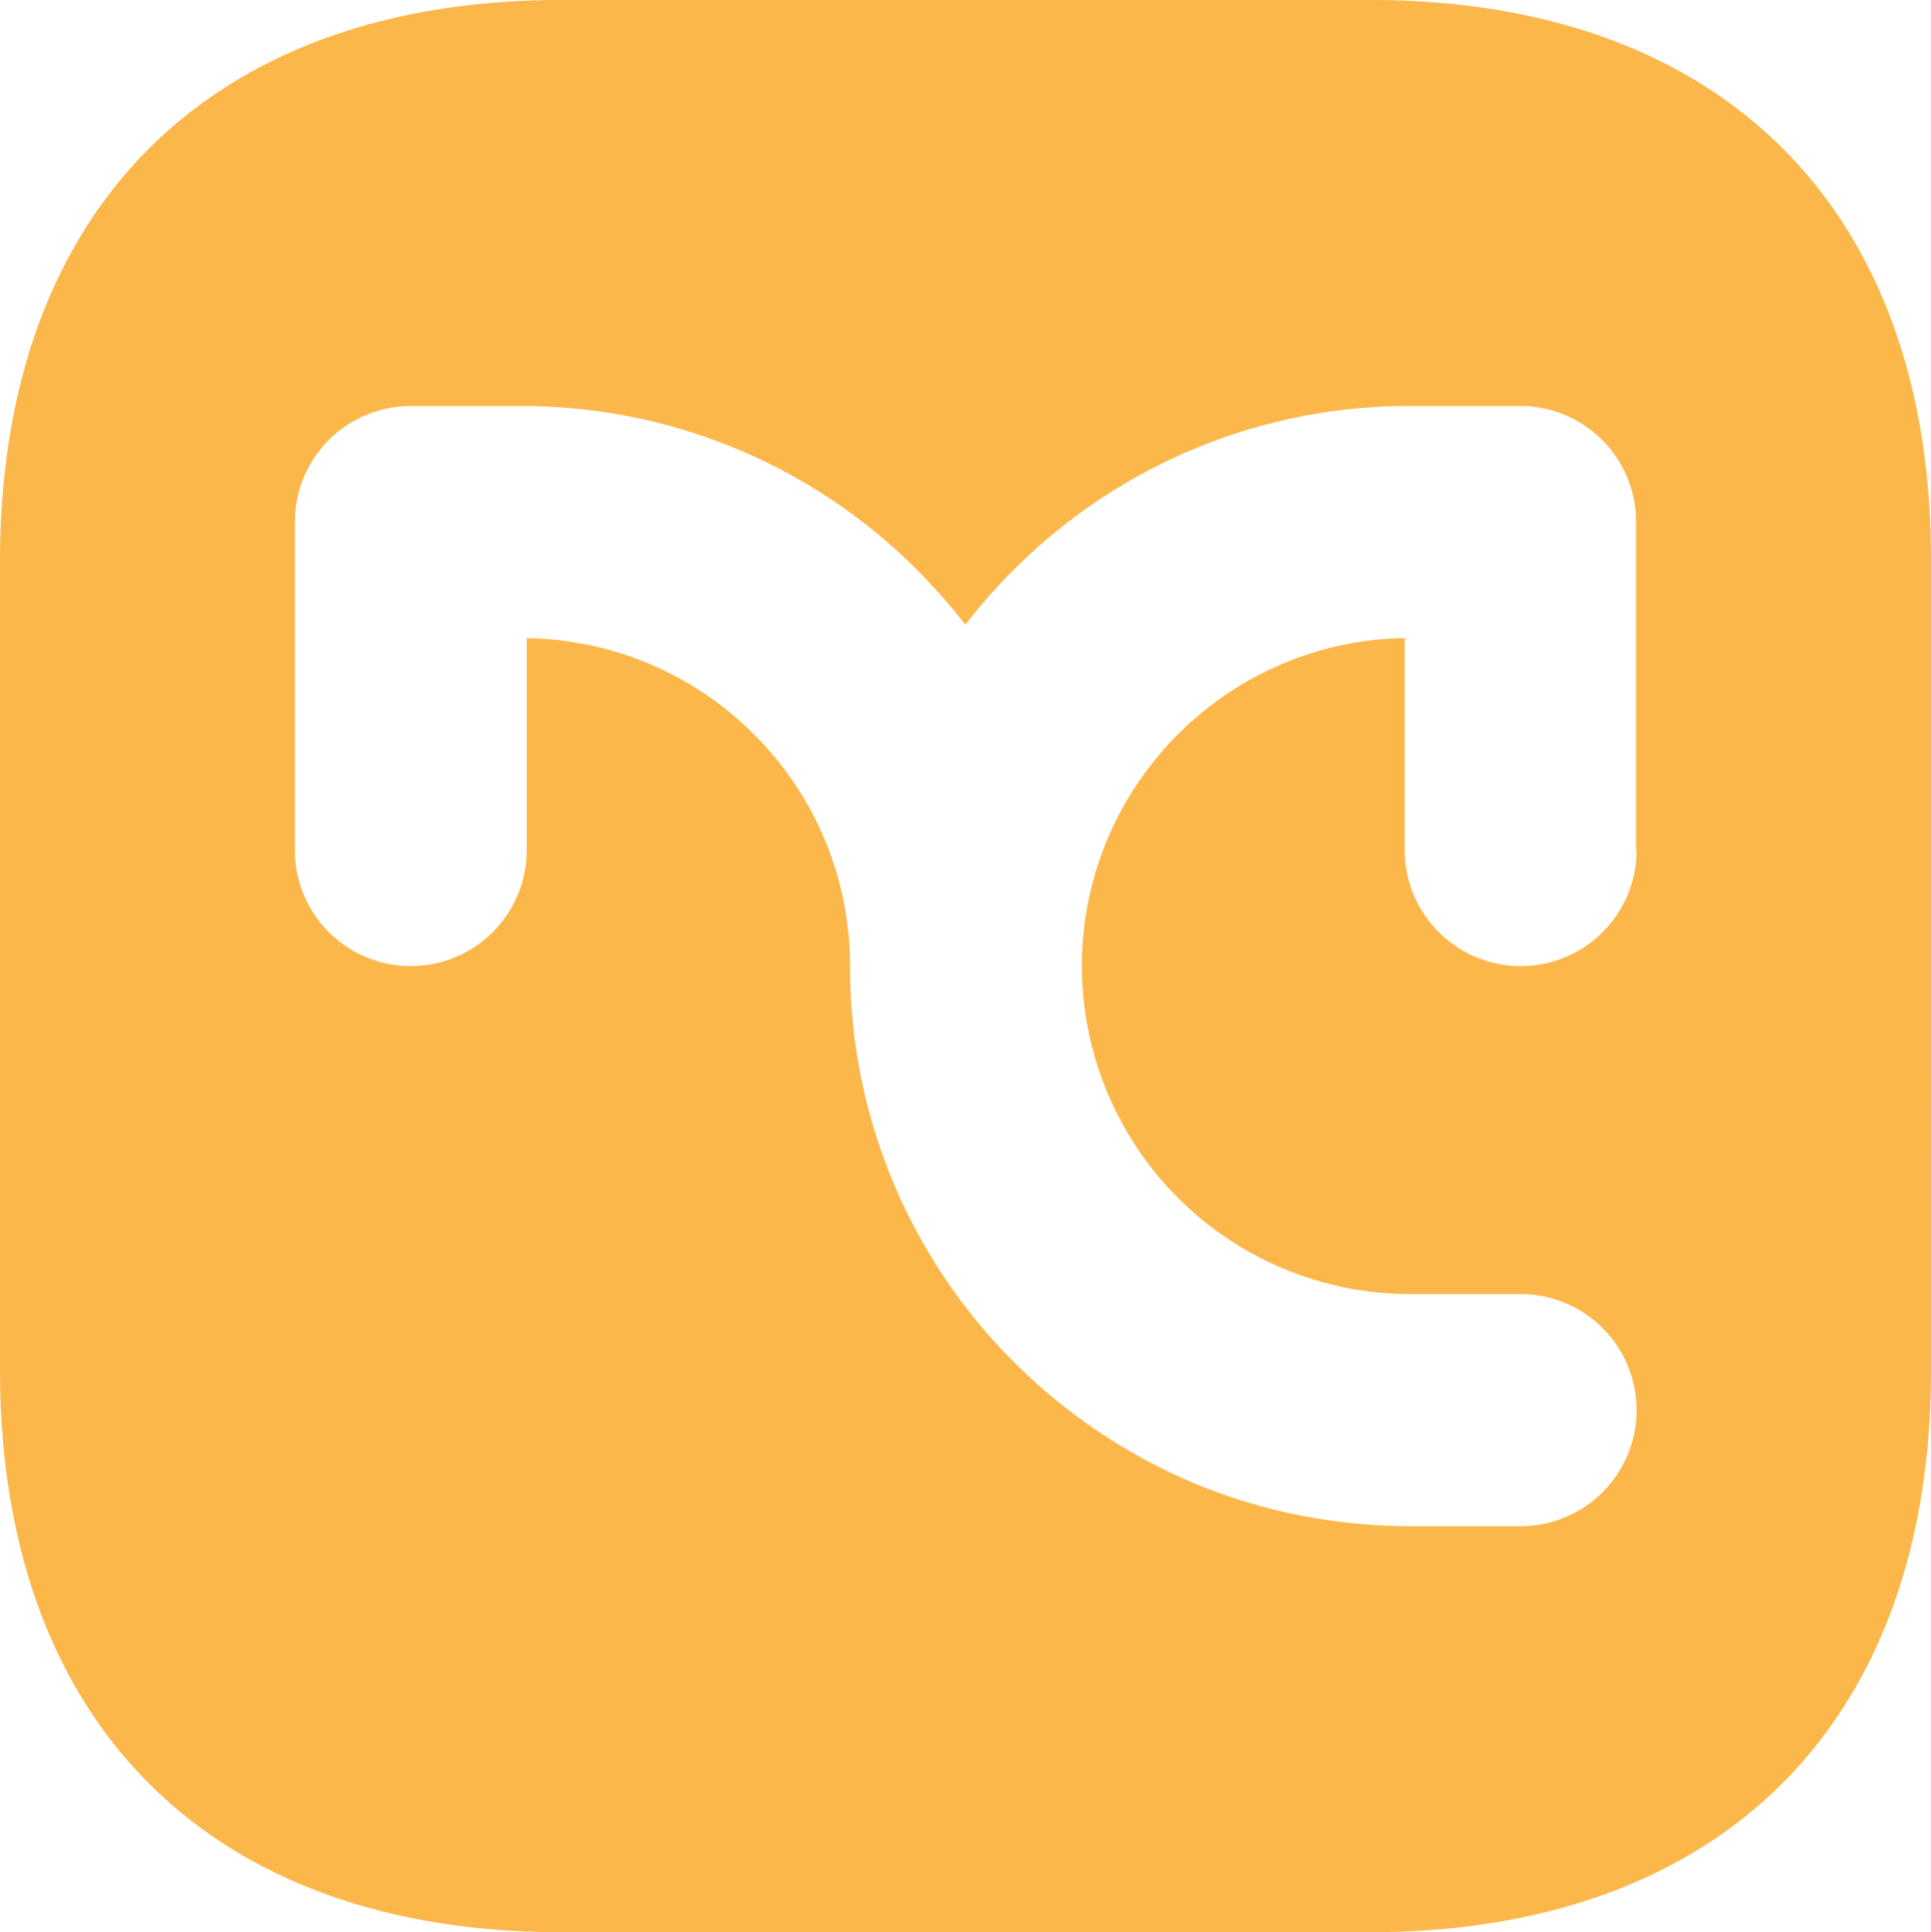 <svg xmlns="http://www.w3.org/2000/svg" viewBox="0 0 799.601 800"><defs><style>.cls-1{fill:#fcb74b;}</style></defs><g id="Layer_2" data-name="Layer 2"><g id="Layer_1-2" data-name="Layer 1"><path id="wishlist-favicon" class="cls-1" d="M567.6,0H232.4C86.8,0,0,86.8,0,232.4v334.8C0,713.2,86.8,800,232.4,800h334.8c145.6,0,232.4-86.8,232.4-232.4V232.4C800,86.8,713.2,0,567.6,0ZM677.7,352a48,48,0,0,1-96,0V264.2C507.8,265.3,448,325.8,448,400A135.929,135.929,0,0,0,583.8,535.8h45.9a48.05,48.05,0,0,1-.1,96.1h-48a241.144,241.144,0,0,1-45-4.8,228.649,228.649,0,0,1-43.1-13.4A233.904,233.904,0,0,1,419.9,564,230.956,230.956,0,0,1,352,400c0-64.4-45-118.4-105.2-132.3h-.1c-1.1-.2-2.2-.5-3.2-.7-.5-.1-1.1-.2-1.7-.3q-1.65-.3-3.3-.6a4.331,4.331,0,0,1-.5-.1c-1.5-.2-3-.5-4.5-.7h-.1c-1.1-.1-2.2-.3-3.3-.4H230c-3.9-.4-7.9-.6-11.9-.7V352a48,48,0,0,1-96,0V216.1a48.012,48.012,0,0,1,48-48H219c1.2,0,2.4,0,3.6.1a11.482,11.482,0,0,1,1.9.1h.3c1.5,0,3,.1,4.4.2h.4a230.848,230.848,0,0,1,150.2,67.5,251.733,251.733,0,0,1,20,22.7v-.1a223.447,223.447,0,0,1,19.9-22.6,230.998,230.998,0,0,1,161.8-67.9h48a48.012,48.012,0,0,1,48,48V352Z"></path></g></g></svg>